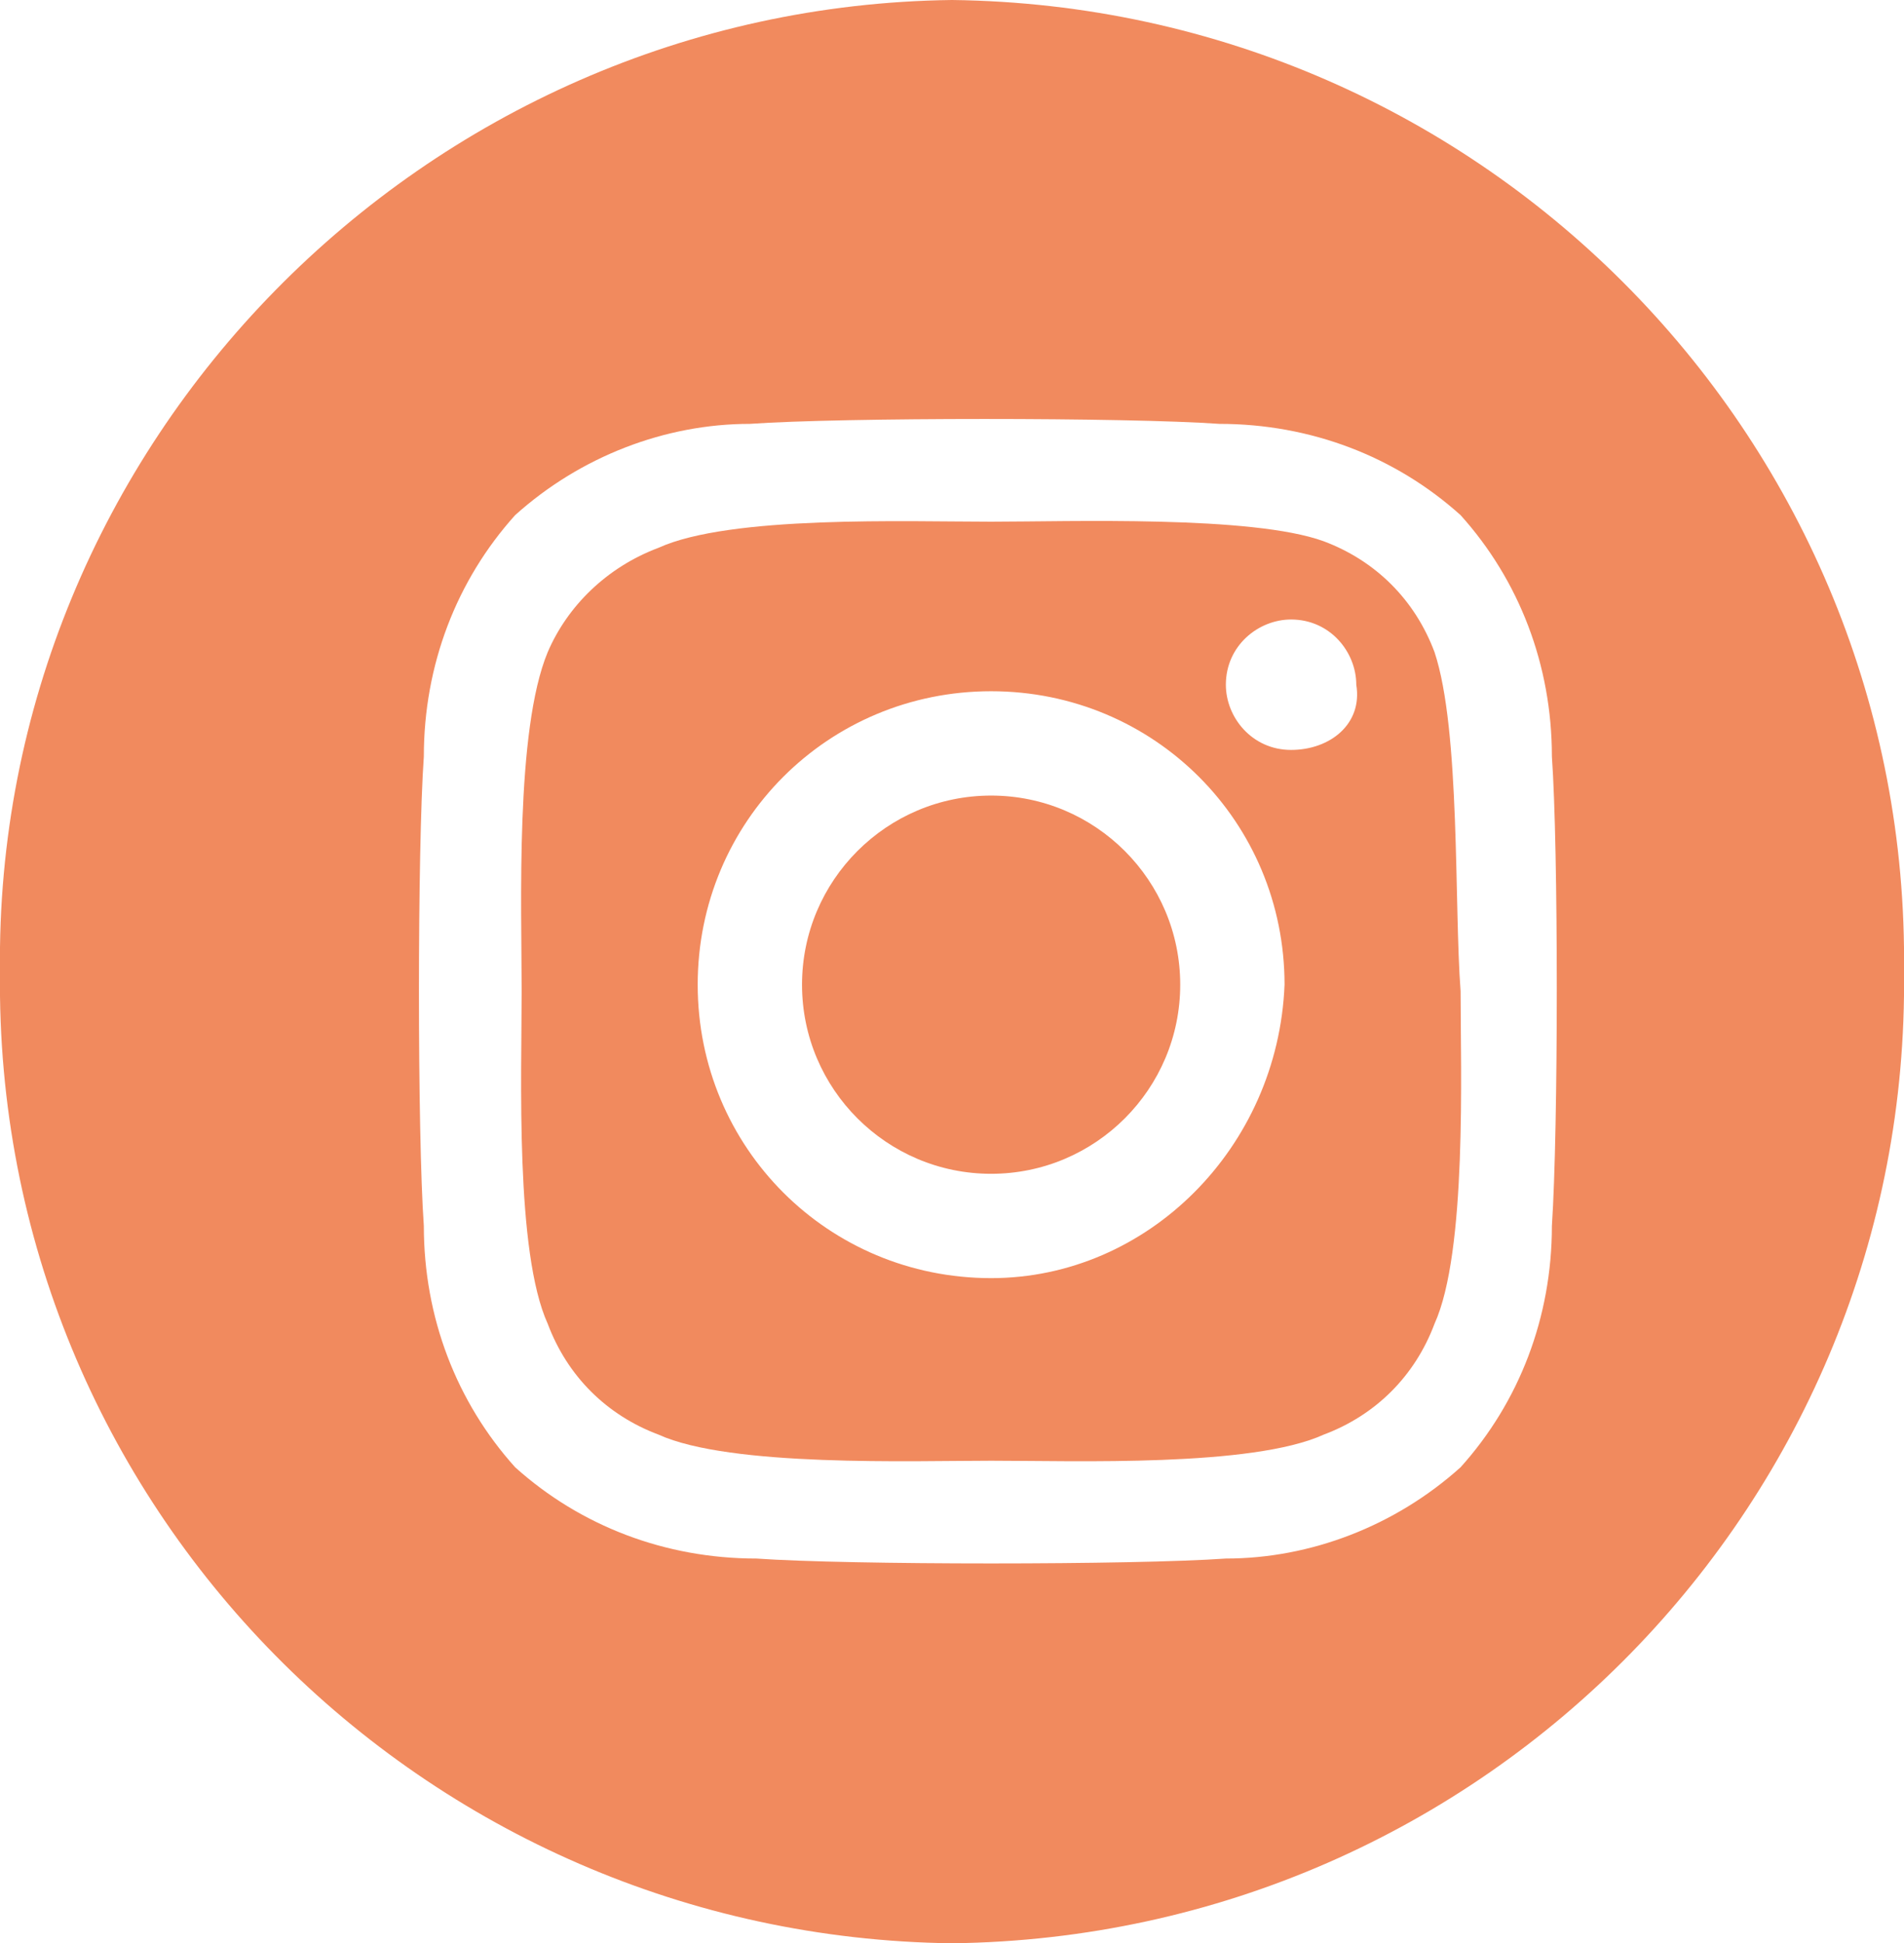 <?xml version="1.0" encoding="utf-8"?>
<!-- Generator: Adobe Illustrator 25.2.1, SVG Export Plug-In . SVG Version: 6.00 Build 0)  -->
<svg version="1.1" id="instagram" xmlns="http://www.w3.org/2000/svg" xmlns:xlink="http://www.w3.org/1999/xlink" x="0px" y="0px"
	 viewBox="0 0 29.2 29.8" style="enable-background:new 0 0 29.2 29.8;" xml:space="preserve">
<style type="text/css">
	.st0{fill:#F18A5E;}
</style>
<g>
	<path class="st0" d="M22,10c-0.3-0.8-0.9-1.4-1.7-1.7C19.2,7.9,16.4,8,15.2,8c-1.3,0-4-0.1-5.1,0.4C9.3,8.7,8.7,9.3,8.4,10
		C7.9,11.2,8,13.9,8,15.2c0,1.3-0.1,4,0.4,5.1c0.3,0.8,0.9,1.4,1.7,1.7c1.1,0.5,3.9,0.4,5.1,0.4c1.3,0,4,0.1,5.1-0.4
		c0.8-0.3,1.4-0.9,1.7-1.7l0,0c0.5-1.1,0.4-3.9,0.4-5.1C22.3,13.9,22.4,11.2,22,10z M15.2,19.6c-2.5,0-4.5-2-4.5-4.5
		c0-2.5,2-4.5,4.5-4.5c0,0,0,0,0,0c2.5,0,4.5,2,4.5,4.5C19.6,17.6,17.6,19.6,15.2,19.6z M19.8,11.5c-0.6,0-1-0.5-1-1
		c0-0.6,0.5-1,1-1c0.6,0,1,0.5,1,1c0,0,0,0,0,0h0C20.9,11.1,20.4,11.5,19.8,11.5z"/>
	<path class="st0" d="M15.2,12.2c-1.6,0-2.9,1.3-2.9,2.9c0,1.6,1.3,2.9,2.9,2.9c1.6,0,2.9-1.3,2.9-2.9
		C18.1,13.5,16.8,12.2,15.2,12.2z"/>
	<path class="st0" d="M14.6,0C6.5,0.1-0.1,6.8,0,14.9c-0.1,8.2,6.5,14.8,14.6,14.9c8.2-0.1,14.7-6.8,14.6-14.9
		C29.3,6.8,22.8,0.1,14.6,0z M23.8,18.8c0,1.4-0.5,2.7-1.4,3.7c-1,0.9-2.3,1.4-3.6,1.4c-1.4,0.1-5.8,0.1-7.2,0
		c-1.4,0-2.7-0.5-3.7-1.4c-0.9-1-1.4-2.3-1.4-3.7c-0.1-1.4-0.1-5.8,0-7.2c0-1.4,0.5-2.7,1.4-3.7c1-0.9,2.3-1.4,3.6-1.4
		c1.4-0.1,5.8-0.1,7.2,0c1.4,0,2.7,0.5,3.7,1.4c0.9,1,1.4,2.3,1.4,3.7l0,0C23.9,13,23.9,17.3,23.8,18.8z"/>
</g>
</svg>
